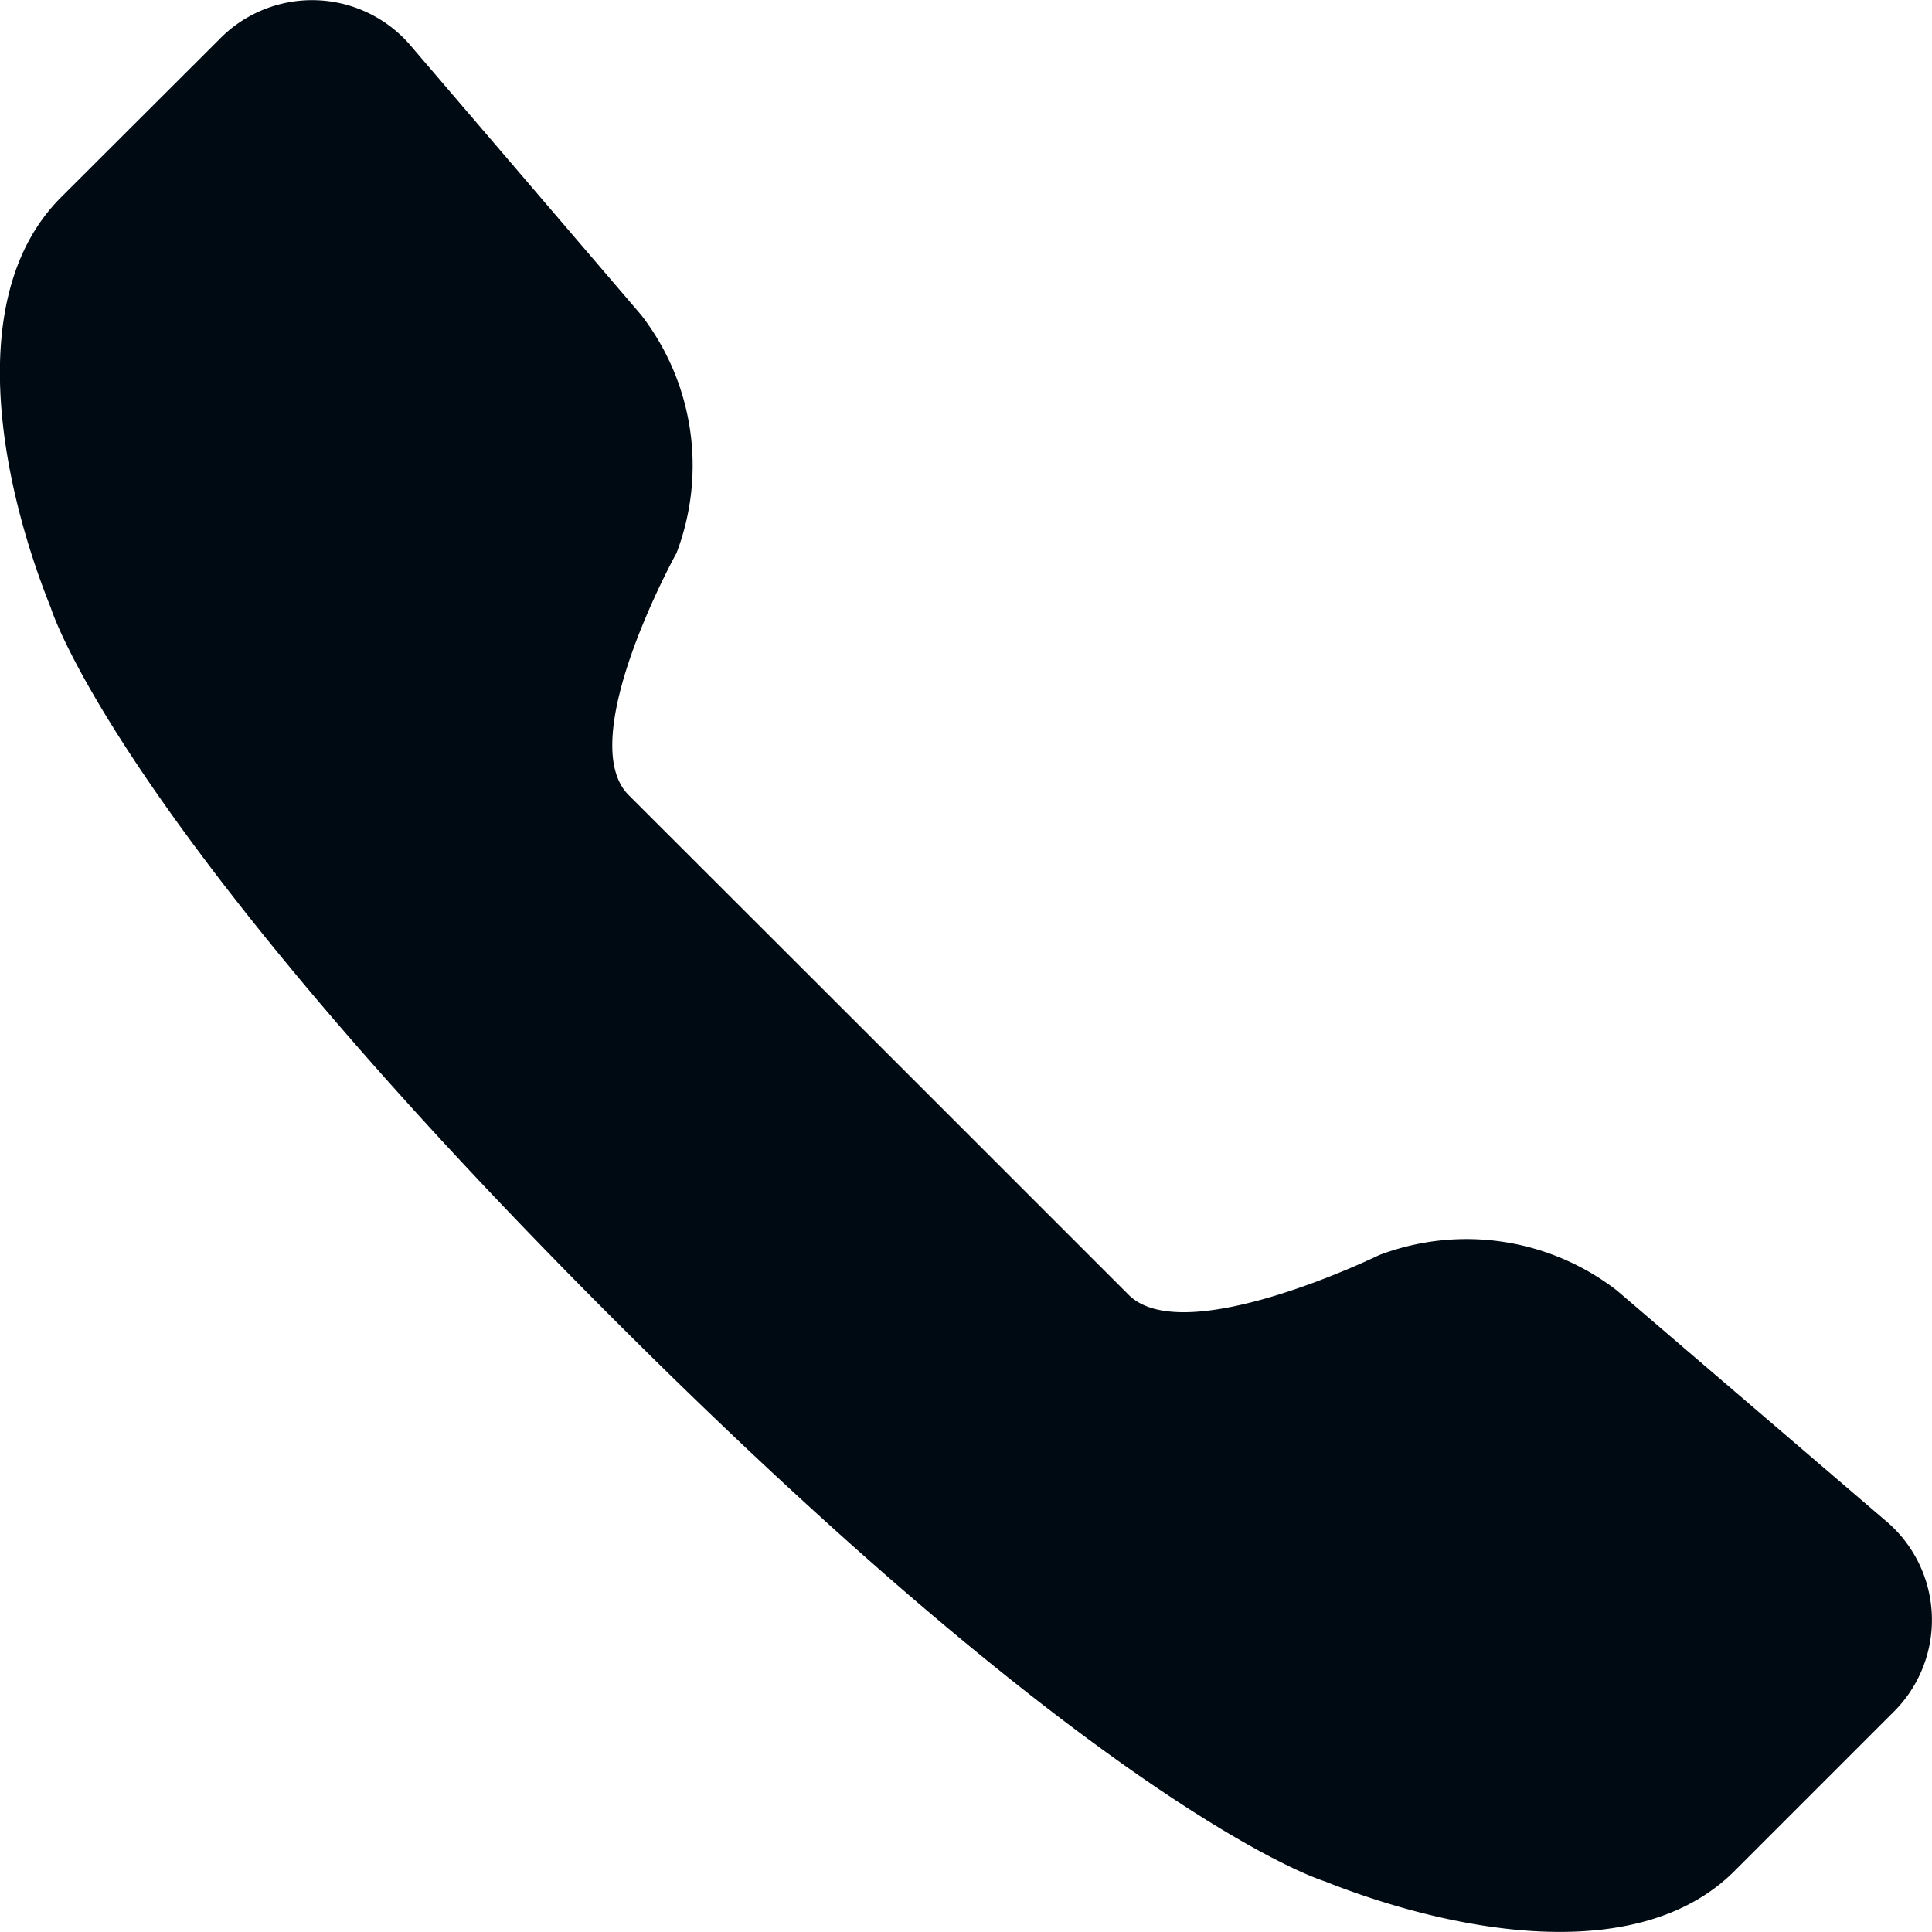 <?xml version="1.0" encoding="UTF-8"?>
<svg xmlns="http://www.w3.org/2000/svg" width="27.311" height="27.311" viewBox="0 0 27.311 27.311">
  <path id="_Color" data-name="↳Color" d="M8.887,11.24c-.785-.785.677-3.424.677-3.424a3.474,3.474,0,0,0-.5-3.363L5.822.665A1.831,1.831,0,0,0,3.1.556L.861,2.791C-.514,4.167,0,6.8.718,8.591c0,0,.9,3,7.95,10.051s10.051,7.95,10.051,7.95c1.792.713,4.425,1.232,5.8-.143l2.235-2.235a1.831,1.831,0,0,0-.109-2.726l-3.788-3.245a3.474,3.474,0,0,0-3.363-.5s-2.755,1.346-3.539.561l-3.476-3.476L8.887,11.24Z" fill="#000a12"></path>
</svg>
